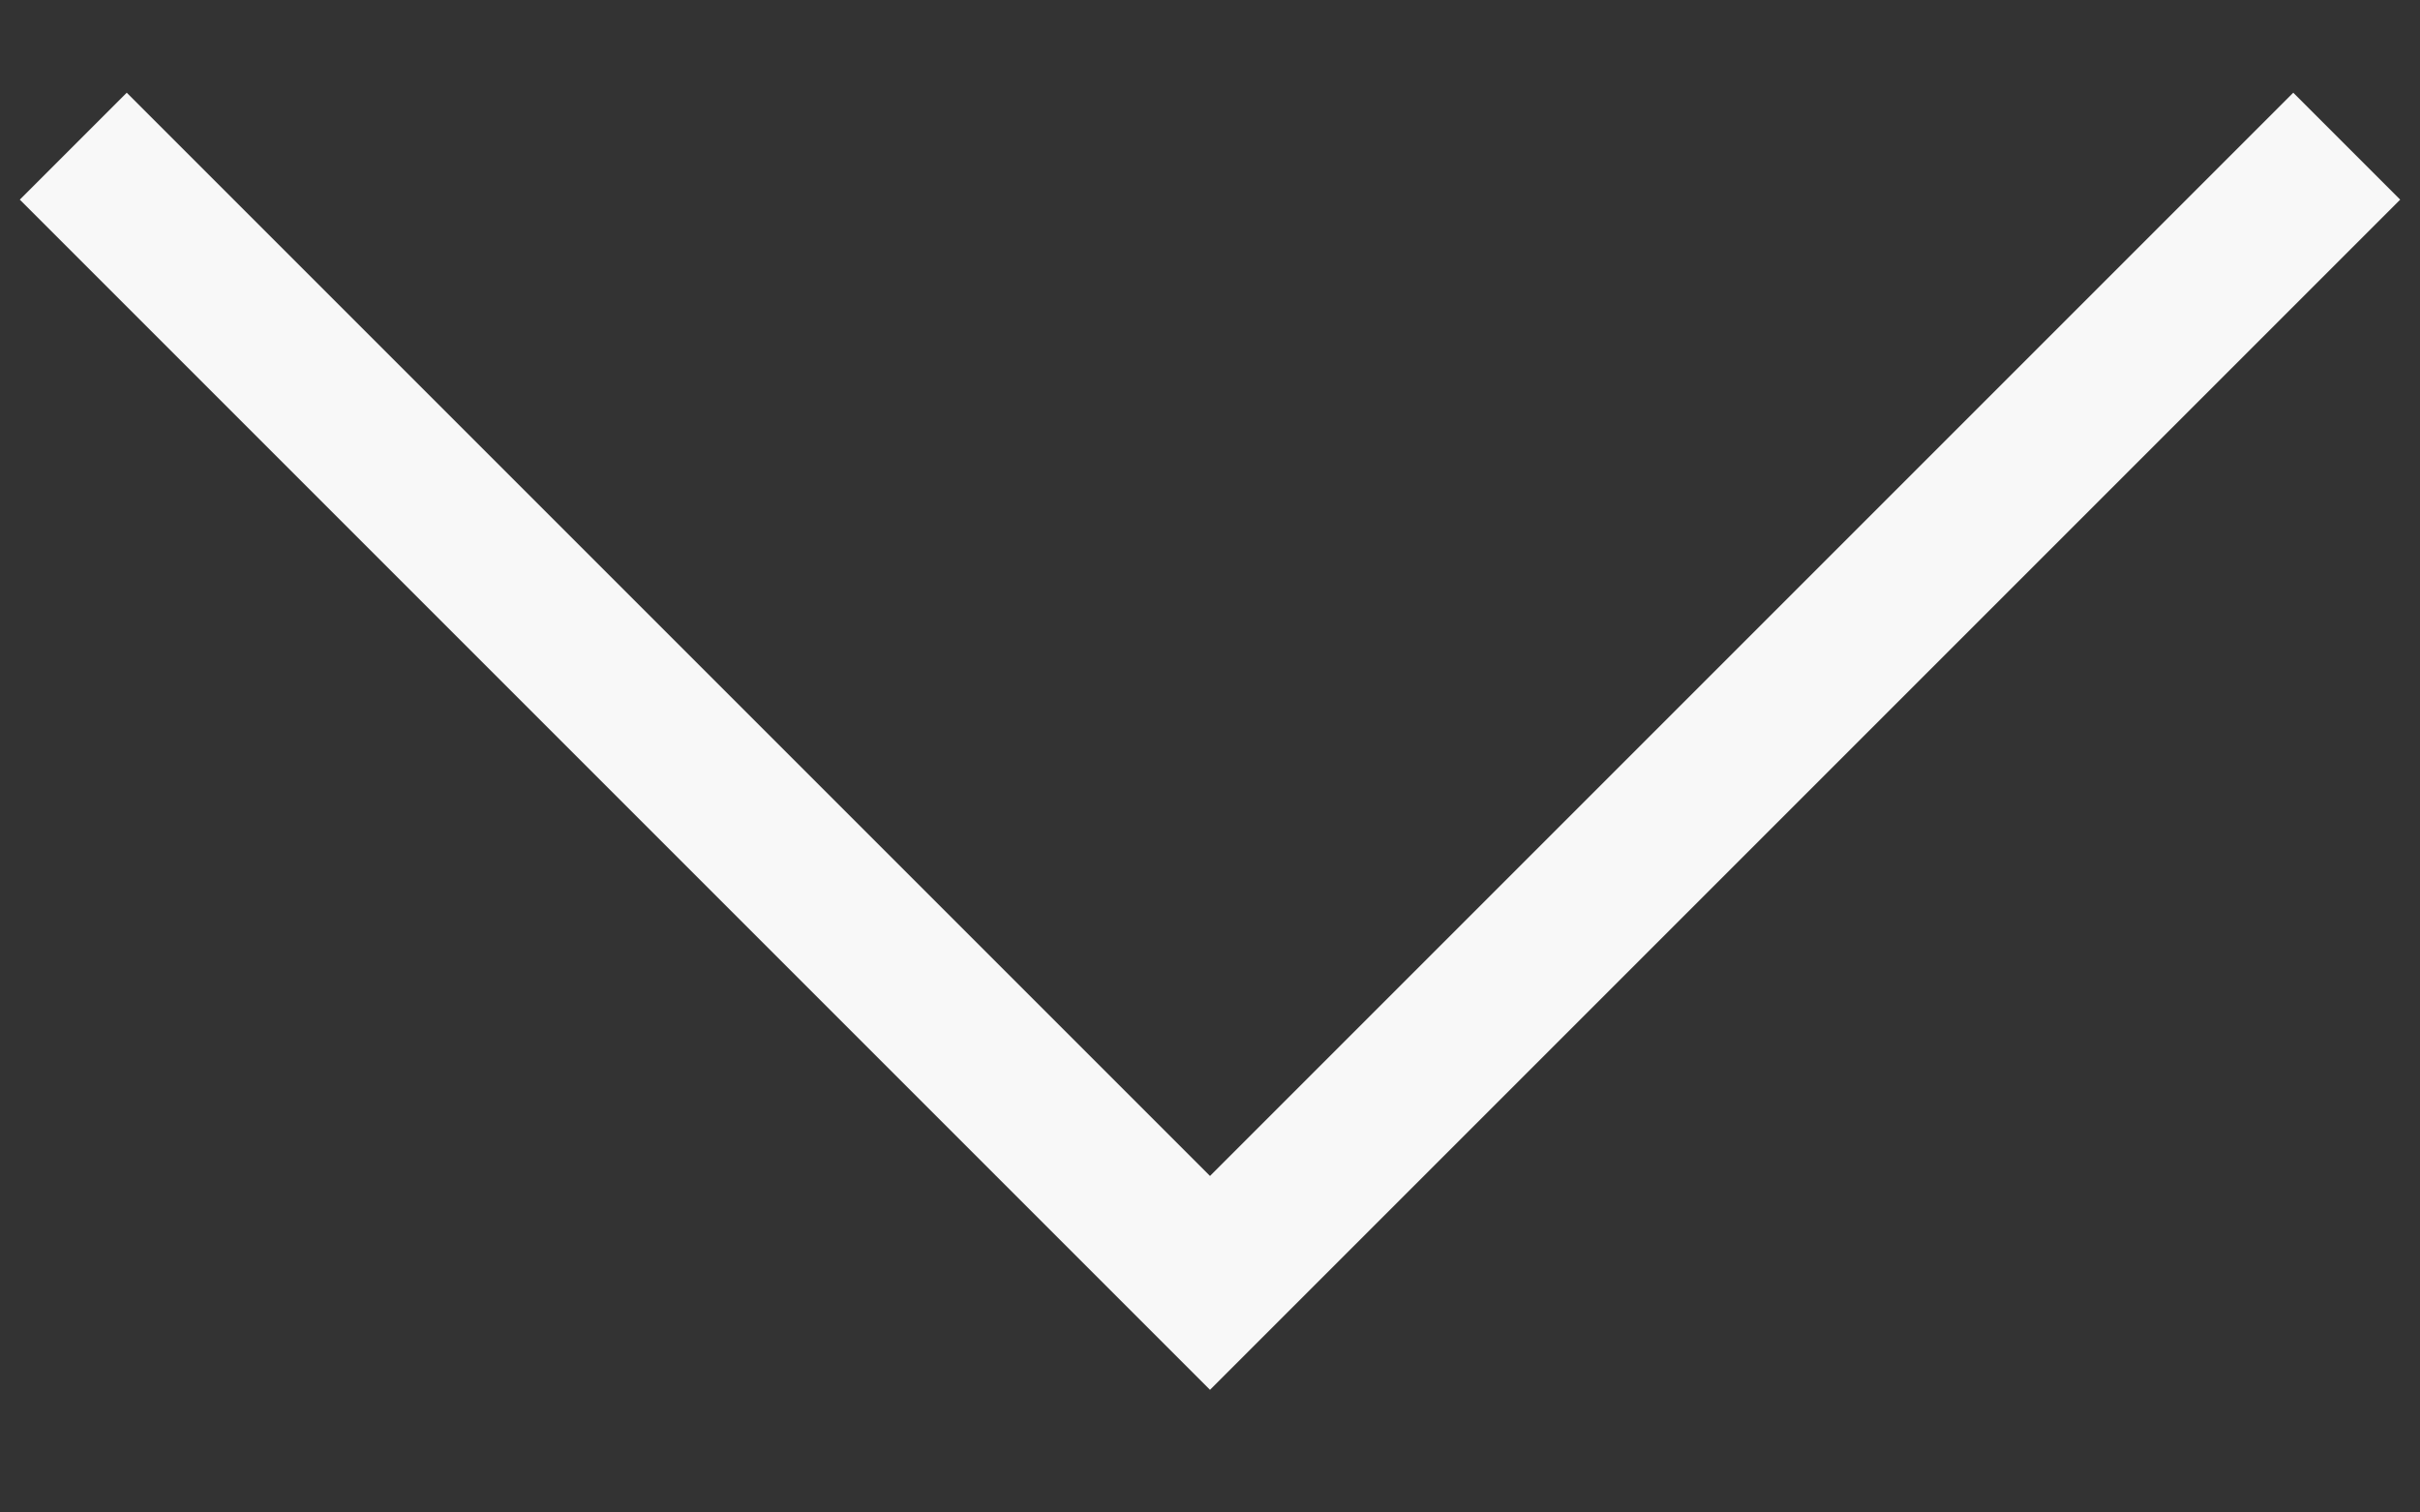 <svg xmlns="http://www.w3.org/2000/svg" width="16" height="10" viewBox="0 0 16 10" fill="none">
<rect x="0" y="0" width="16" height="10" fill="#333333" stroke="none"/>
<path d="M15.869 1.32L8 9.189L0.131 1.32L0.838 0.613L8 7.775L15.162 0.613L15.869 1.32Z" fill="#f8f8f8"/>
</svg>